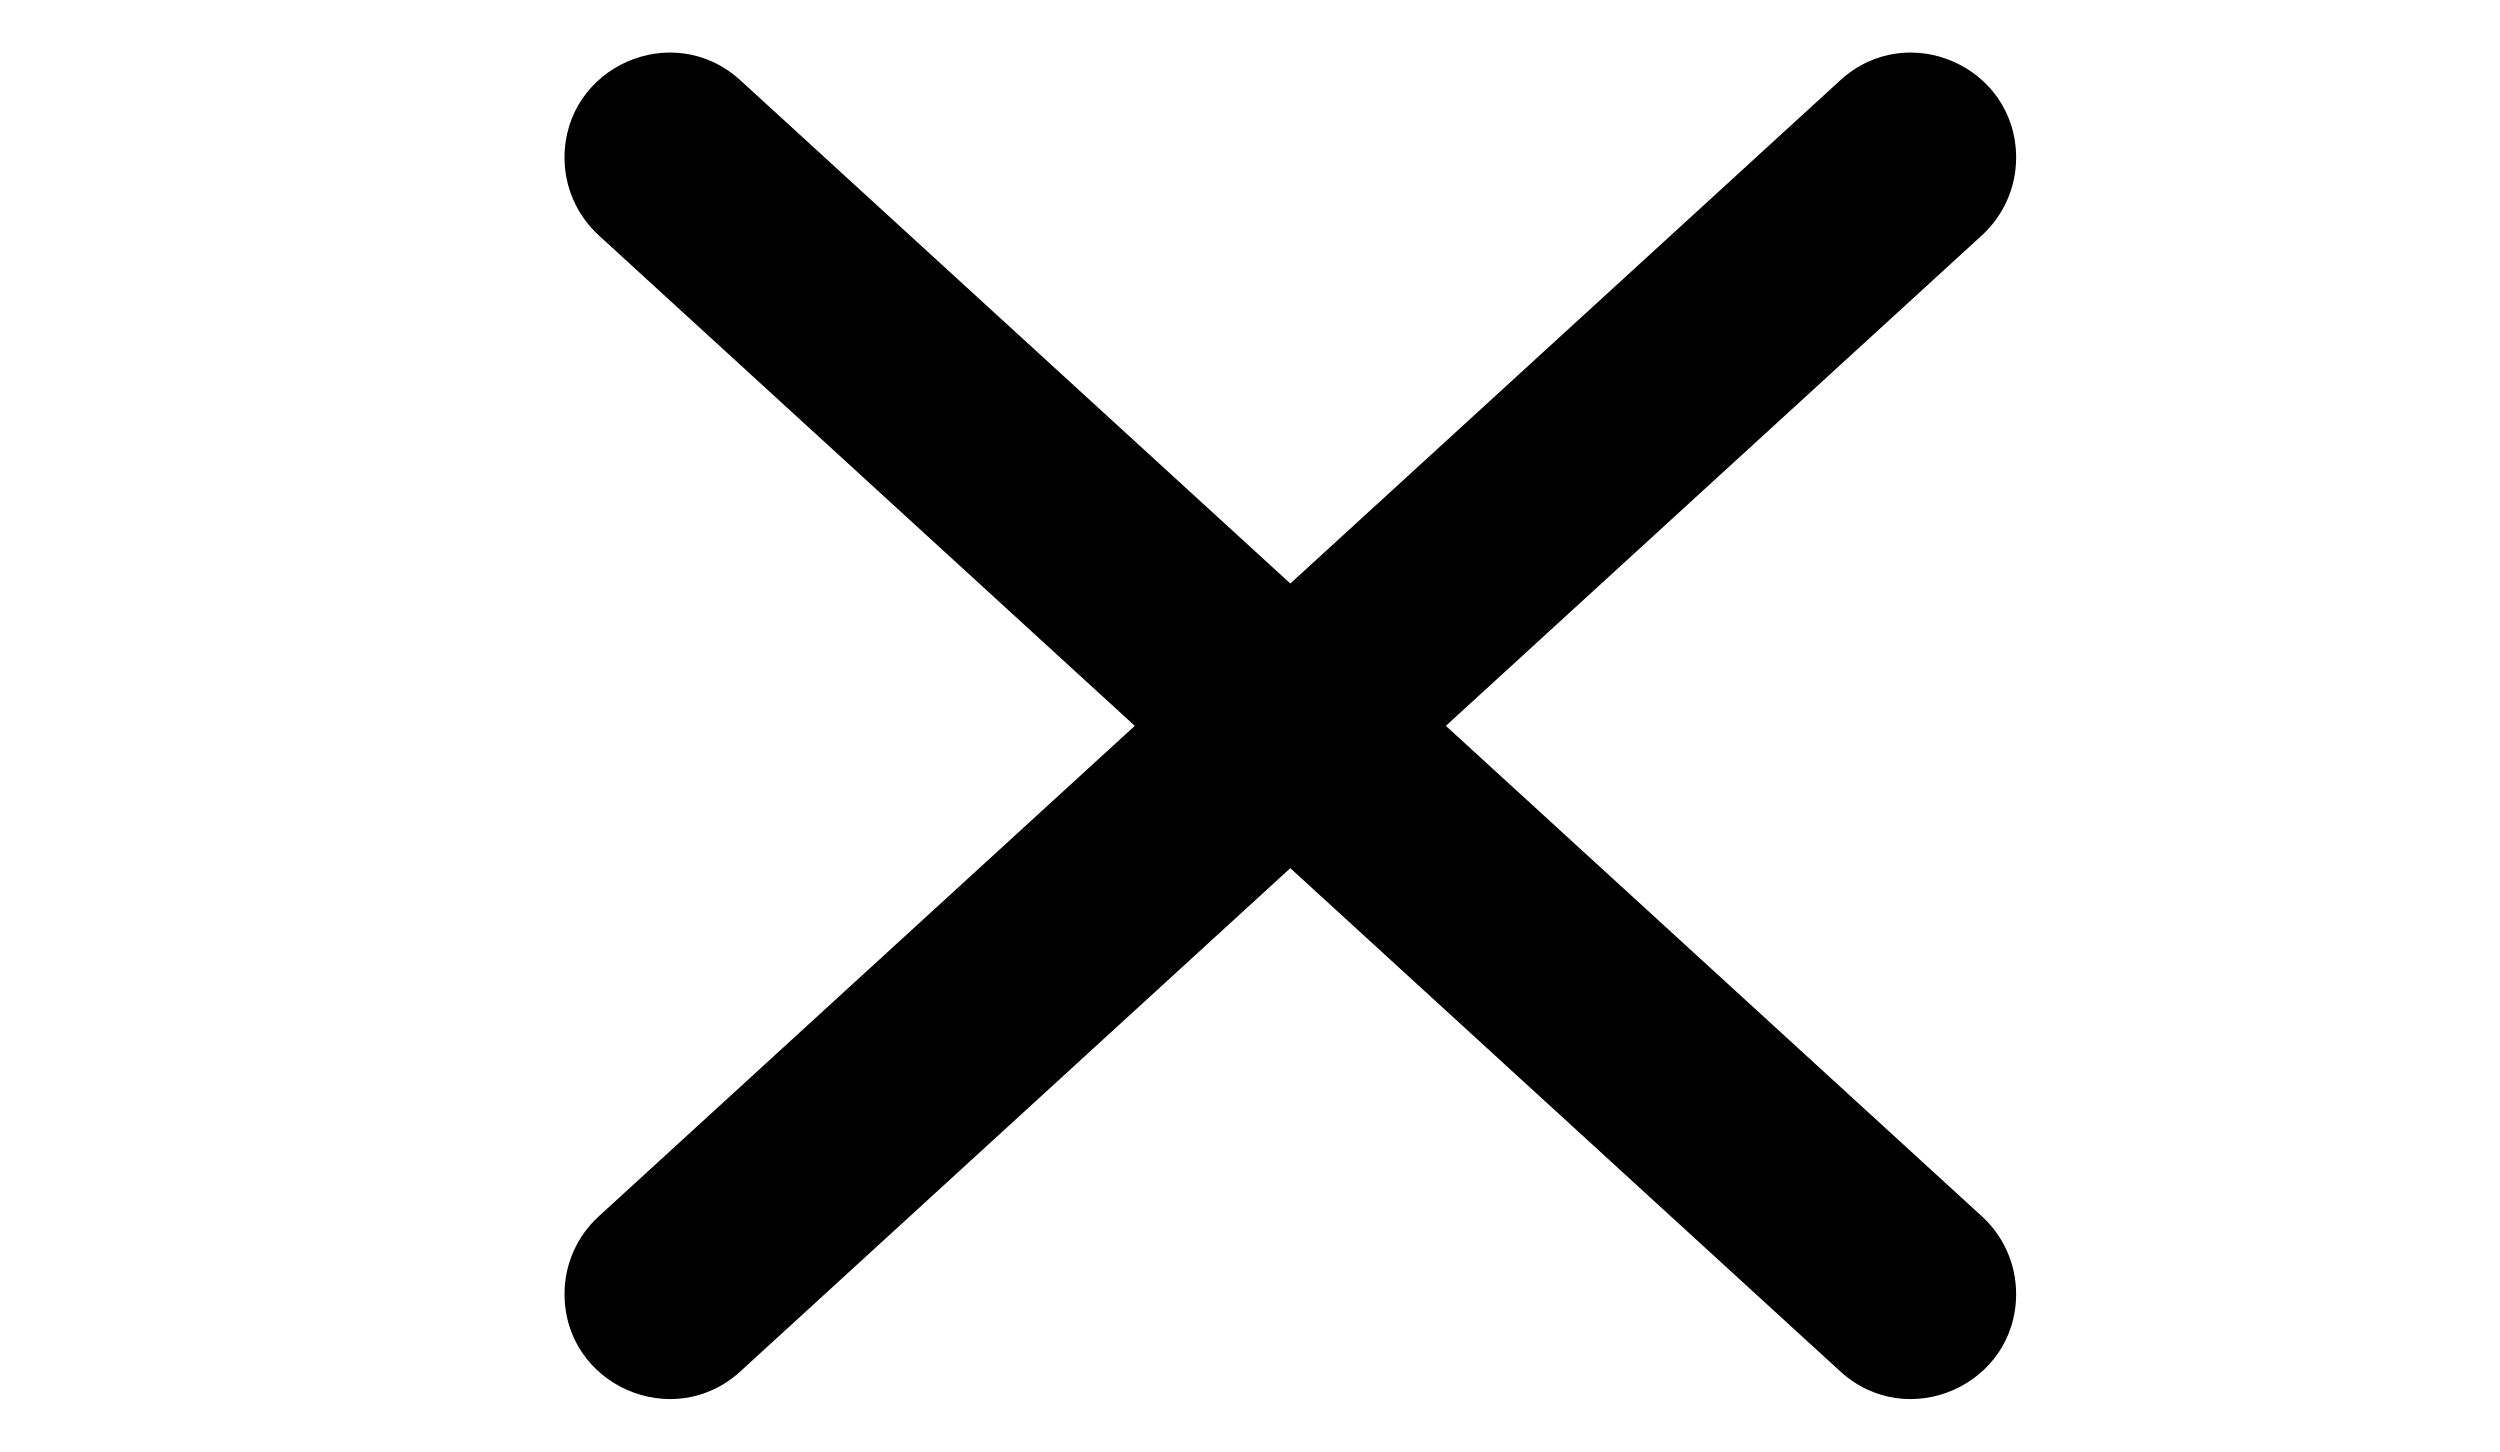 <svg width="31" height="18" viewBox="0 0 31 18" fill="none" xmlns="http://www.w3.org/2000/svg">
<path d="M7 1.956C7 0.824 8.345 0.231 9.181 0.996L24.577 15.084C24.846 15.33 25 15.679 25 16.044C25 17.176 23.654 17.769 22.819 17.005L7.423 2.917C7.154 2.67 7 2.321 7 1.956Z" fill="black"/>
<path d="M7 16.044C7 15.679 7.154 15.33 7.423 15.084L22.819 0.996C23.654 0.231 25 0.824 25 1.956C25 2.321 24.846 2.67 24.577 2.917L9.181 17.005C8.345 17.769 7 17.176 7 16.044Z" fill="black"/>
</svg>
